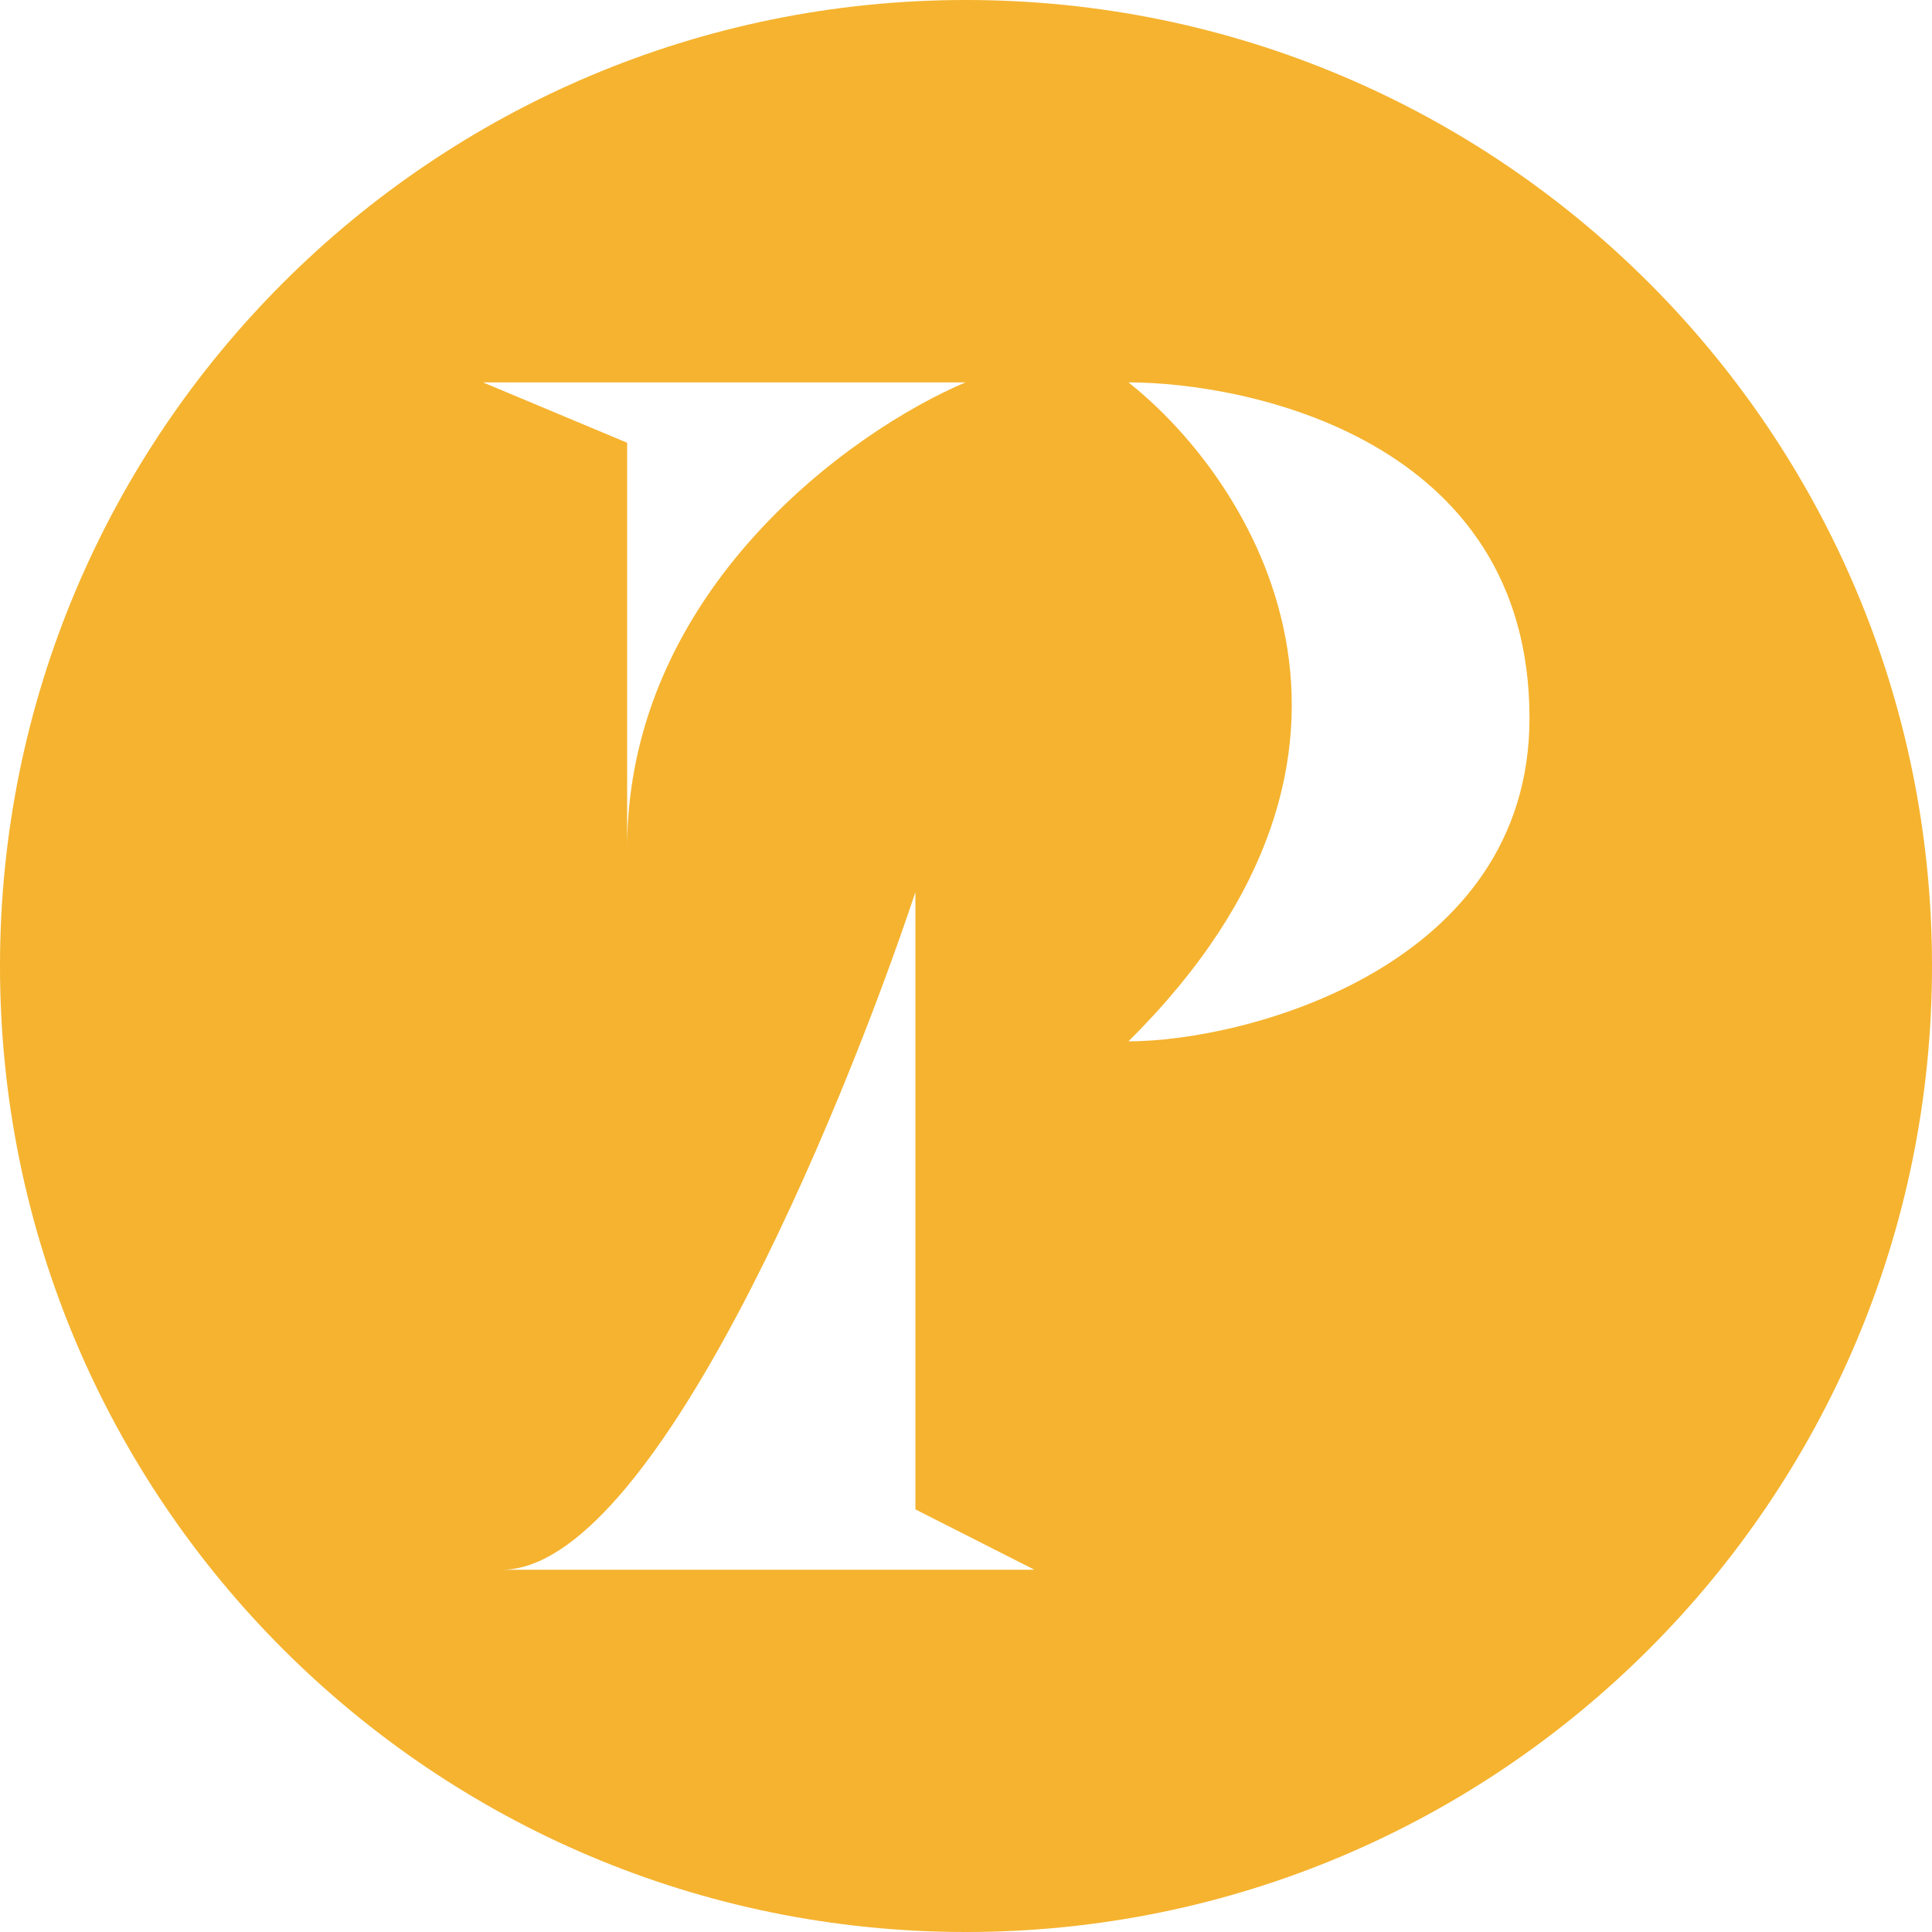 <svg width="78" height="78" viewBox="0 0 78 78" fill="none" xmlns="http://www.w3.org/2000/svg">
<path fill-rule="evenodd" clip-rule="evenodd" d="M39 78C60.539 78 78 60.539 78 39C78 17.461 60.539 0 39 0C17.461 0 0 17.461 0 39C0 60.539 17.461 78 39 78ZM25.319 17.875V34.261C25.319 23.82 34.427 17.362 38.98 15.438H19.5L25.319 17.875ZM41.764 63.375H20.259C26.331 63.375 33.921 45.137 36.957 36.018V60.938L41.764 63.375ZM61.75 28.991C61.75 39.03 50.309 42.042 45.558 42.042C57.5 30.195 50.534 19.369 45.558 15.438C50.309 15.438 61.75 17.696 61.75 28.991Z" fill="#F5B32F"/>
</svg>

